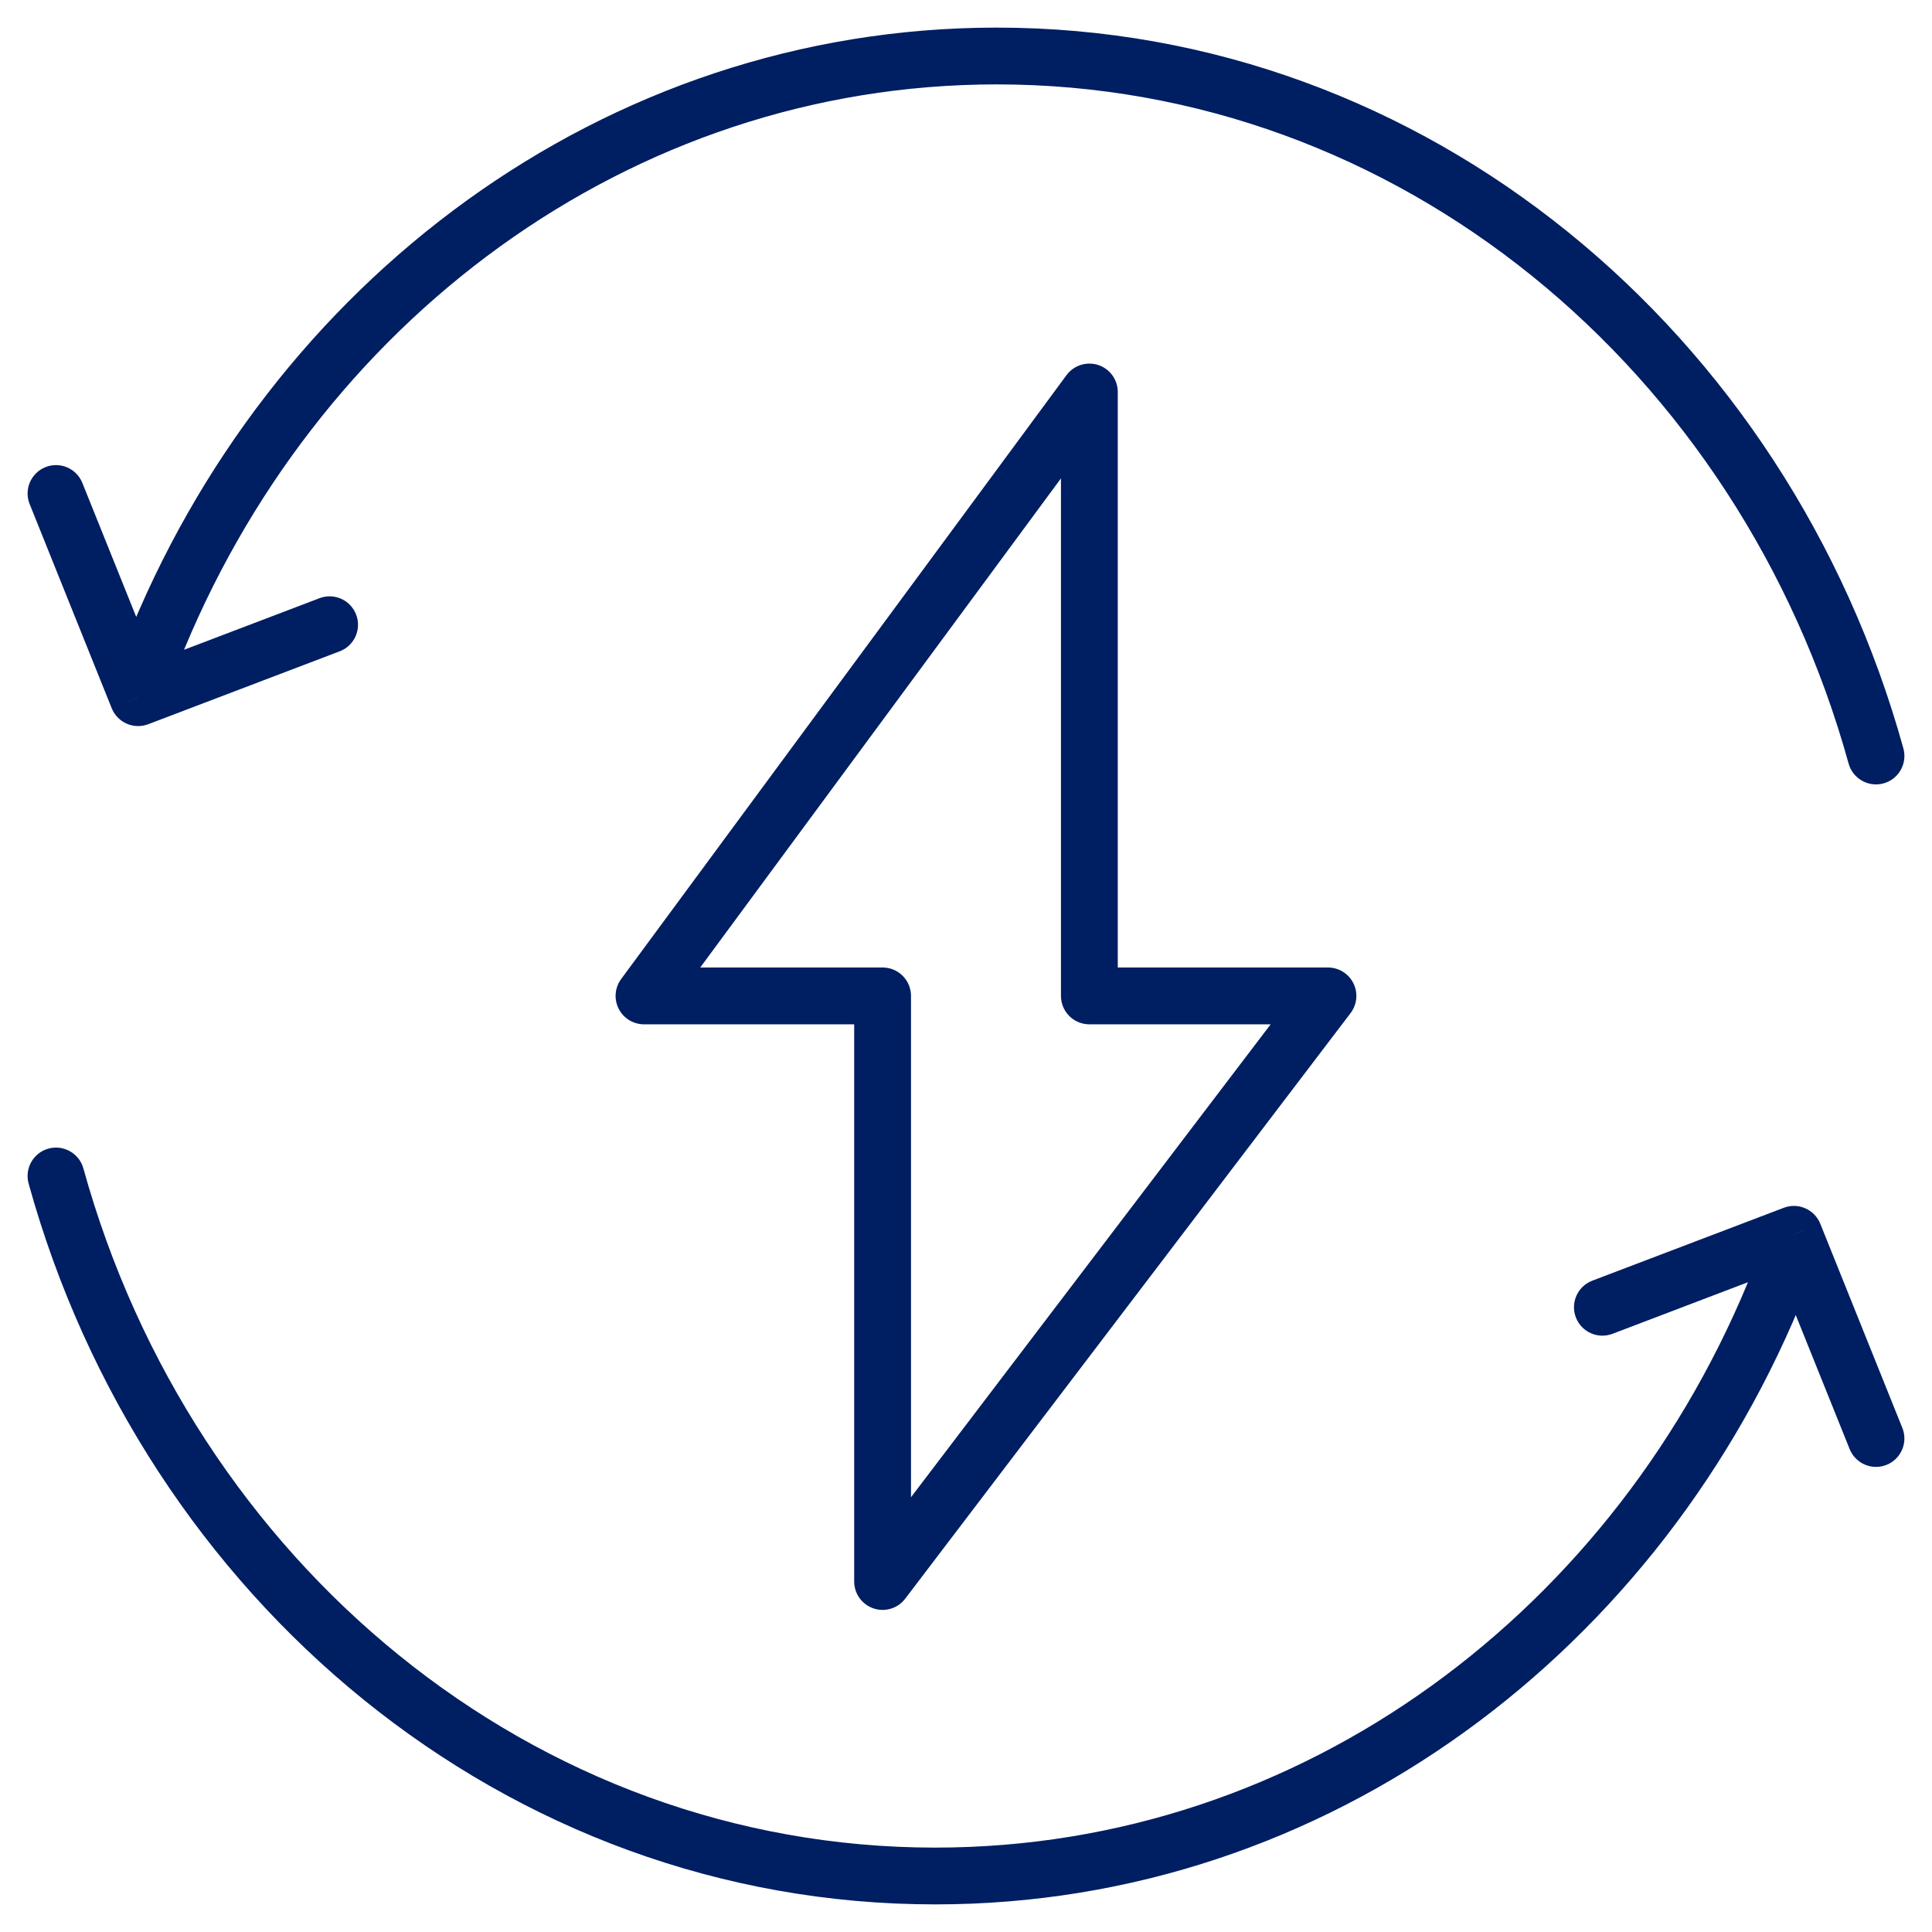 <svg width="69" height="69" viewBox="0 0 69 69" fill="none" xmlns="http://www.w3.org/2000/svg">
<path d="M2.941 17.247C2.732 16.727 2.141 16.475 1.622 16.684C1.102 16.893 0.85 17.484 1.059 18.003L2.941 17.247ZM4.932 24.917L3.99 25.295C4.197 25.808 4.776 26.061 5.293 25.865L4.932 24.917ZM12.133 23.261C12.657 23.061 12.919 22.475 12.72 21.952C12.521 21.428 11.935 21.165 11.411 21.364L12.133 23.261ZM66.022 27.271C66.172 27.811 66.731 28.127 67.271 27.978C67.811 27.828 68.127 27.269 67.978 26.729L66.022 27.271ZM4.475 22.981C4.269 23.502 4.525 24.092 5.046 24.298C5.567 24.504 6.156 24.248 6.362 23.727L4.475 22.981ZM1.059 18.003L3.99 25.295L5.873 24.538L2.941 17.247L1.059 18.003ZM5.293 25.865L12.133 23.261L11.411 21.364L4.571 23.969L5.293 25.865ZM35.599 3.014C49.948 3.014 62.128 13.208 66.022 27.271L67.978 26.729C63.868 11.887 50.959 0.986 35.599 0.986V3.014ZM6.362 23.727C11.186 11.525 22.485 3.014 35.599 3.014V0.986C21.563 0.986 9.572 10.09 4.475 22.981L6.362 23.727Z" fill="#001E62"/>
<path d="M31.521 35.568H23L38.906 14V35.568H47.427L31.521 56.482V35.568Z" stroke="#001E62" stroke-width="2.029" stroke-linejoin="round"/>
<path d="M66.059 51.753C66.268 52.273 66.859 52.525 67.378 52.316C67.898 52.107 68.15 51.516 67.941 50.997L66.059 51.753ZM64.068 44.083L65.01 43.705C64.803 43.192 64.224 42.938 63.707 43.135L64.068 44.083ZM56.867 45.739C56.343 45.939 56.081 46.525 56.28 47.048C56.479 47.572 57.065 47.835 57.589 47.636L56.867 45.739ZM2.978 41.729C2.828 41.189 2.269 40.873 1.729 41.022C1.189 41.172 0.873 41.731 1.022 42.271L2.978 41.729ZM64.525 46.019C64.731 45.498 64.475 44.908 63.954 44.702C63.433 44.496 62.844 44.752 62.638 45.273L64.525 46.019ZM67.941 50.997L65.01 43.705L63.127 44.462L66.059 51.753L67.941 50.997ZM63.707 43.135L56.867 45.739L57.589 47.636L64.429 45.031L63.707 43.135ZM33.401 65.986C19.052 65.986 6.872 55.792 2.978 41.729L1.022 42.271C5.132 57.113 18.041 68.014 33.401 68.014V65.986ZM62.638 45.273C57.814 57.475 46.515 65.986 33.401 65.986V68.014C47.437 68.014 59.428 58.91 64.525 46.019L62.638 45.273Z" fill="#001E62"/>
</svg>

